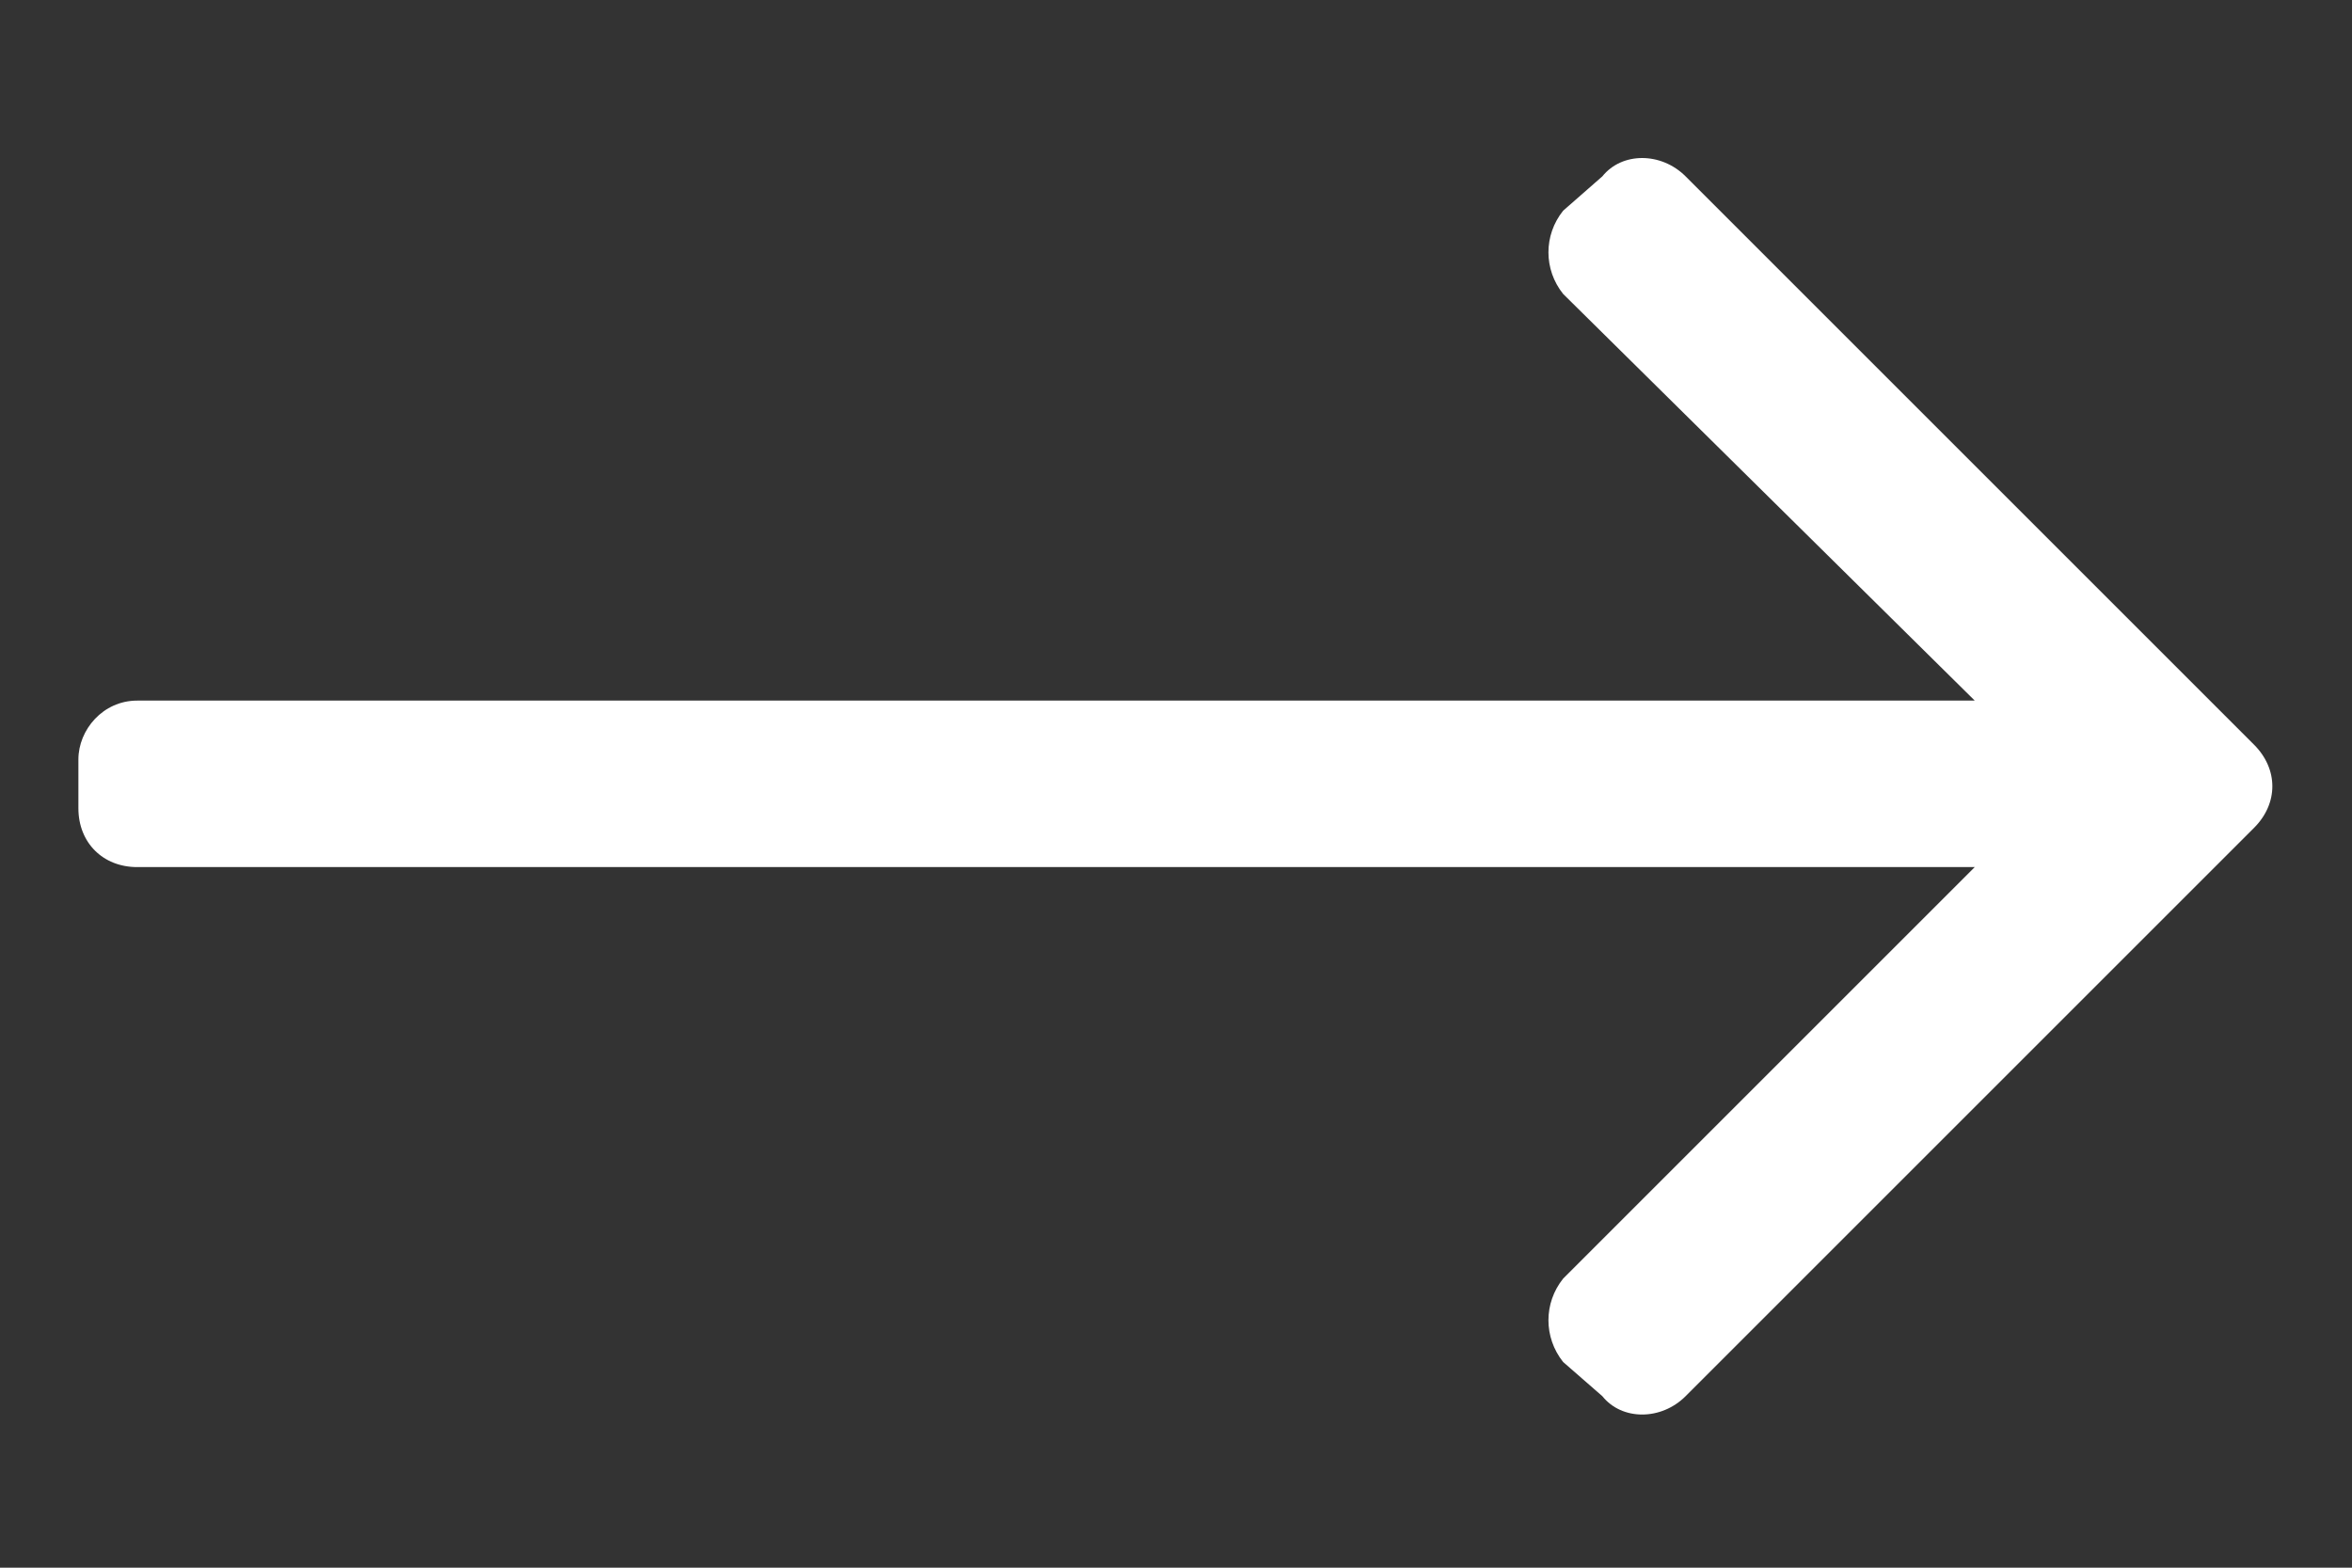 <svg width="15" height="10" viewBox="0 0 15 10" fill="none" xmlns="http://www.w3.org/2000/svg">
<rect x="0" y="0" width="15" height="10" fill="#333333" stroke="none"/>
<path d="M10.219 1.125L9.969 1.344C9.844 1.5 9.844 1.719 9.969 1.875L12.594 4.469H0.875C0.656 4.469 0.5 4.656 0.5 4.844V5.156C0.5 5.375 0.656 5.531 0.875 5.531H12.594L9.969 8.156C9.844 8.312 9.844 8.531 9.969 8.688L10.219 8.906C10.344 9.062 10.594 9.062 10.75 8.906L14.375 5.281C14.531 5.125 14.531 4.906 14.375 4.75L10.75 1.125C10.594 0.969 10.344 0.969 10.219 1.125Z" fill="white"/>
</svg>
